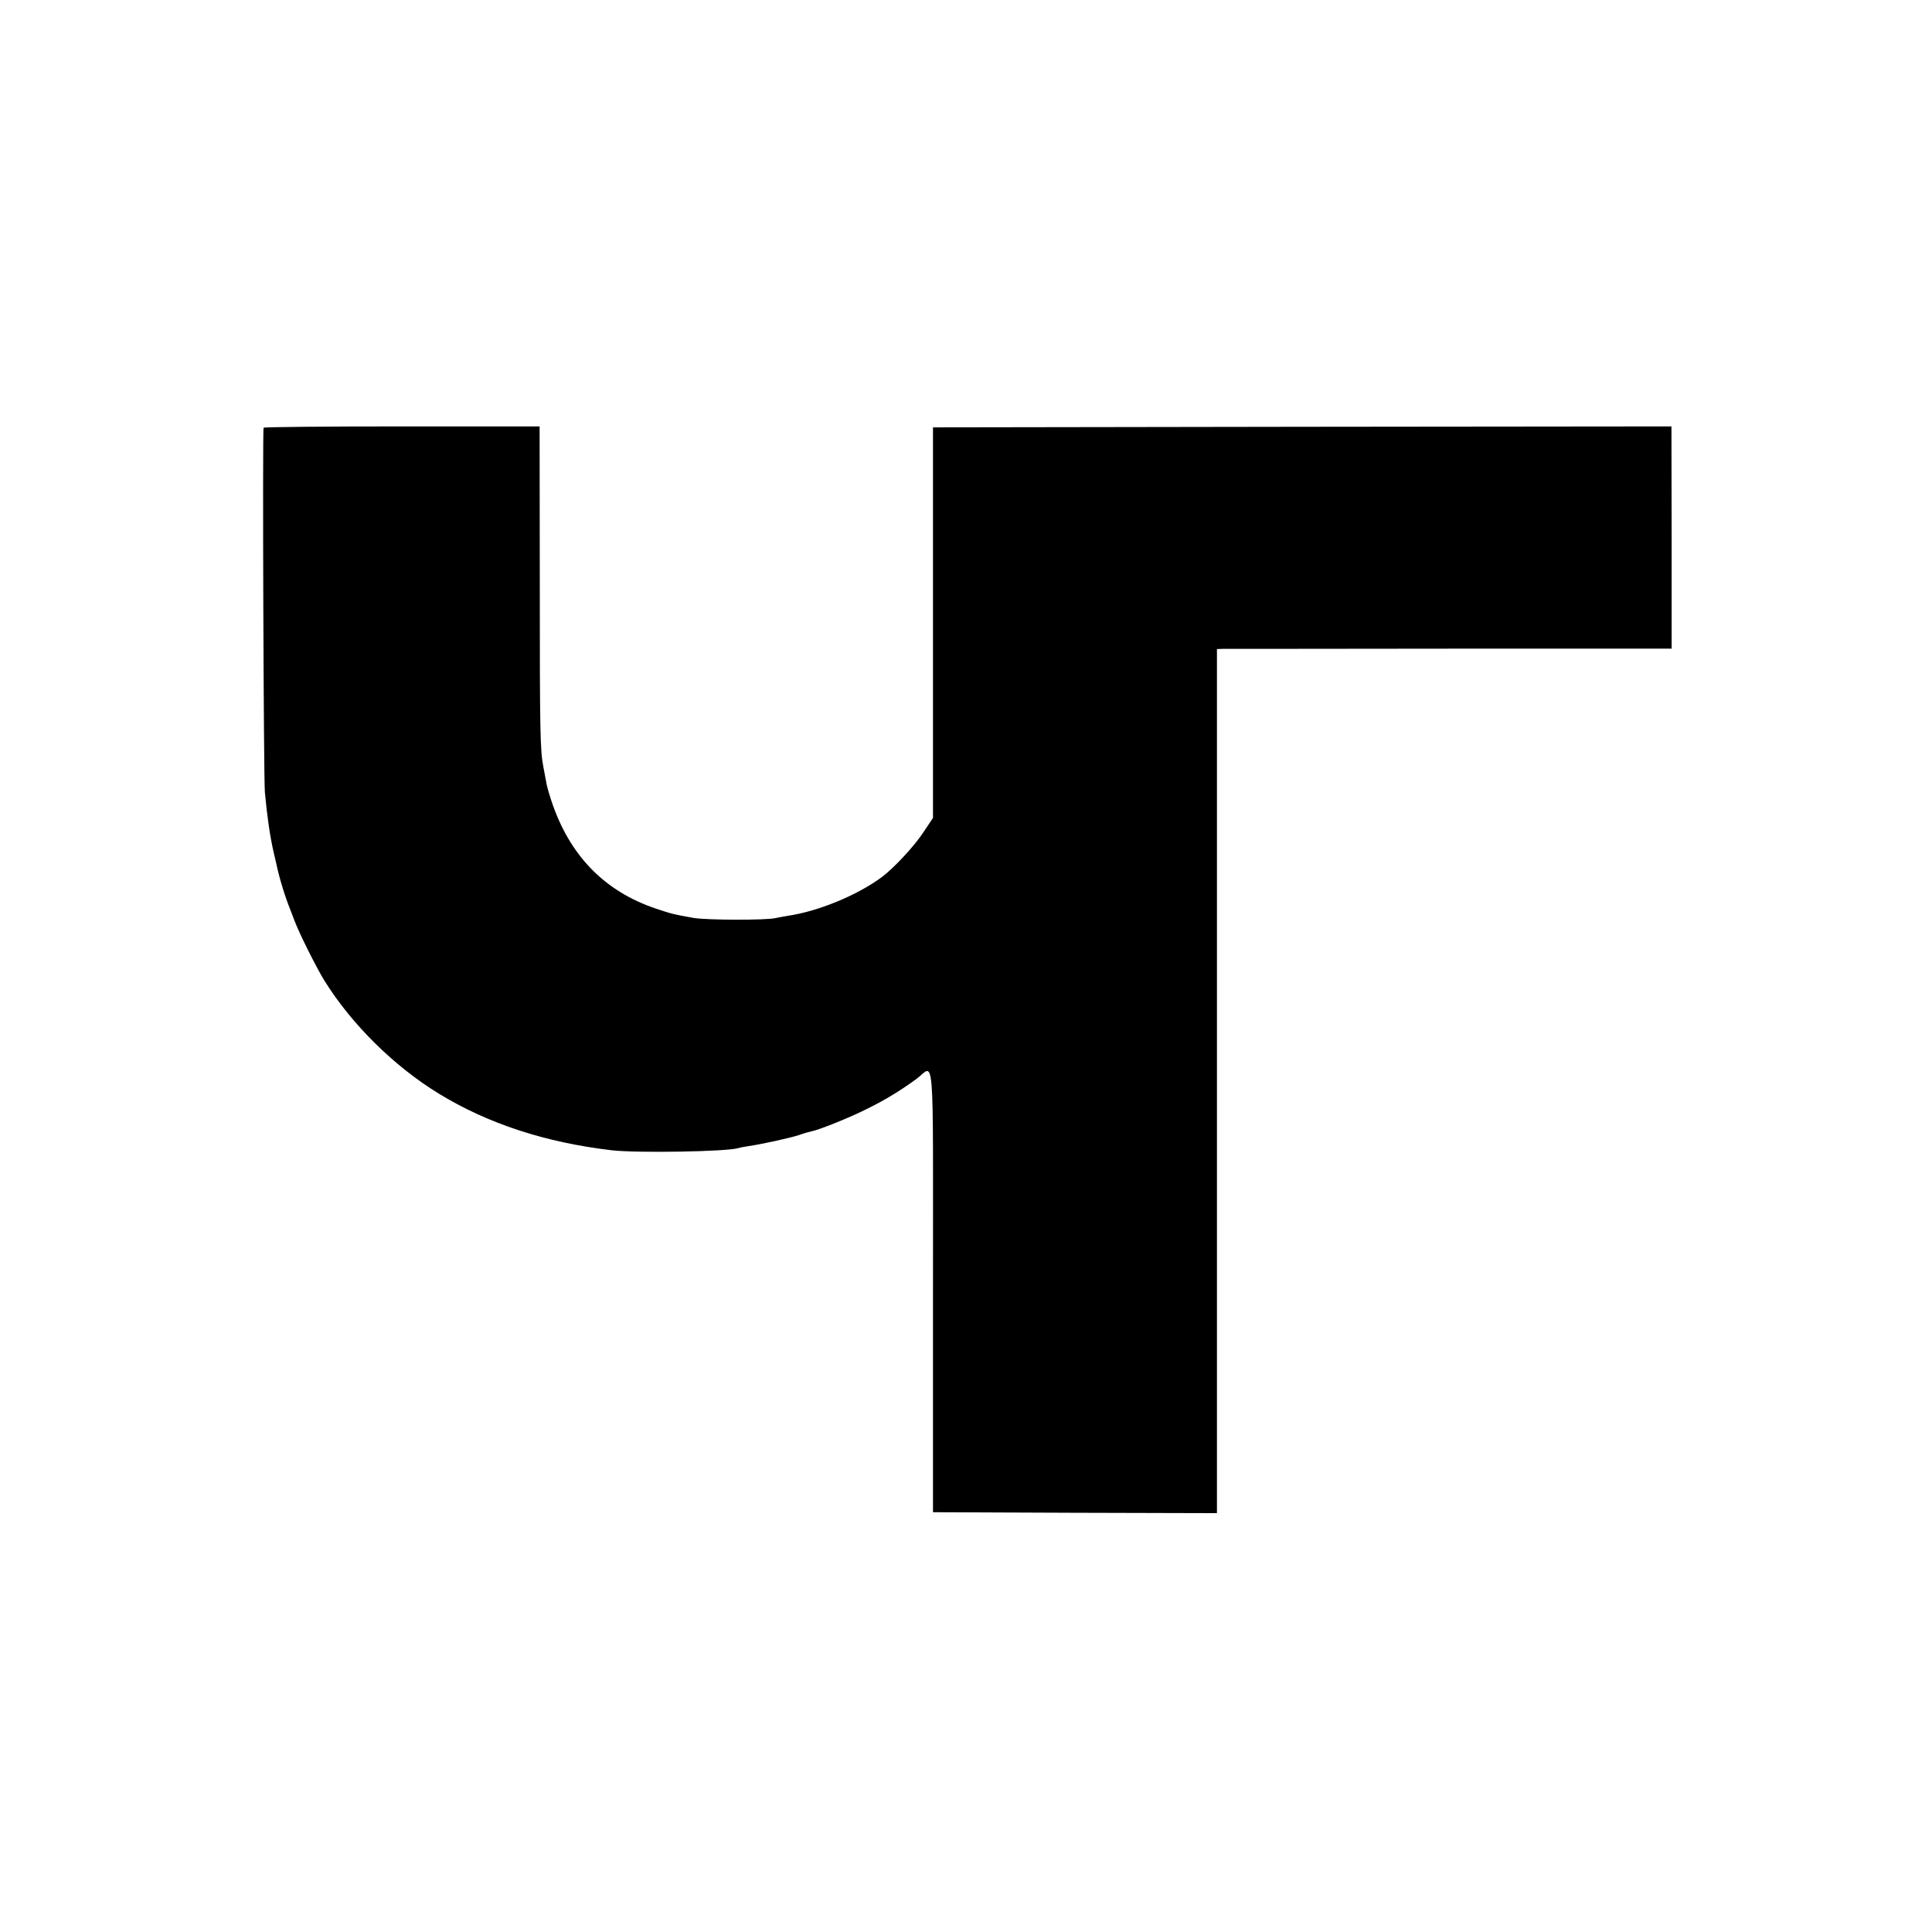 <svg height="1365.333" viewBox="0 0 1024 1024" width="1365.333" xmlns="http://www.w3.org/2000/svg"><path d="m139.7 226.7c-.6 1.4 0 185.6.7 193.3 1.2 12.8 2.6 22.8 4.7 32 .6 2.5 1.2 5.2 1.4 6 1.6 7.6 4.5 17.1 7.5 24.5.4 1.1 1.4 3.6 2.1 5.5 2.3 6.3 11.8 25.3 16 32 14.3 22.9 36.7 45.1 60.4 59.6 26.1 16 56.8 26 92 30.1 13.5 1.5 61.1.7 66.9-1.2.6-.2 2.9-.7 5.1-1 7.1-1 22.5-4.4 27-5.9 2.4-.9 5.4-1.7 6.7-2 3.9-.7 20.8-7.5 29.8-12.1 9.3-4.6 17.5-9.6 25.8-15.7 9.7-7.2 8.7-20.2 8.7 112.6v117.1l75.3.3 75.2.2v-458l3.3-.1c1.7 0 56 0 120.4-.1h117.3v-58.9l-.1-58.9-195.7.2-195.7.3v207l-5 7.5c-4.9 7.5-16 19.4-22.3 24-13 9.6-33.8 18.1-49.7 20.4-2.3.4-5.2.9-6.5 1.2-5.1 1.2-36.6 1.1-43.5-.1-11.2-2-11.6-2.2-19.8-4.9-27.6-9.3-46.1-28.5-55.6-57.6-1.2-3.6-2.4-7.9-2.6-9.5-.3-1.7-1-5.3-1.5-8-1.7-8.9-1.9-16.9-1.9-99.3l-.1-81.2h-72.9c-40.2 0-73.2.3-73.4.7z"/></svg>